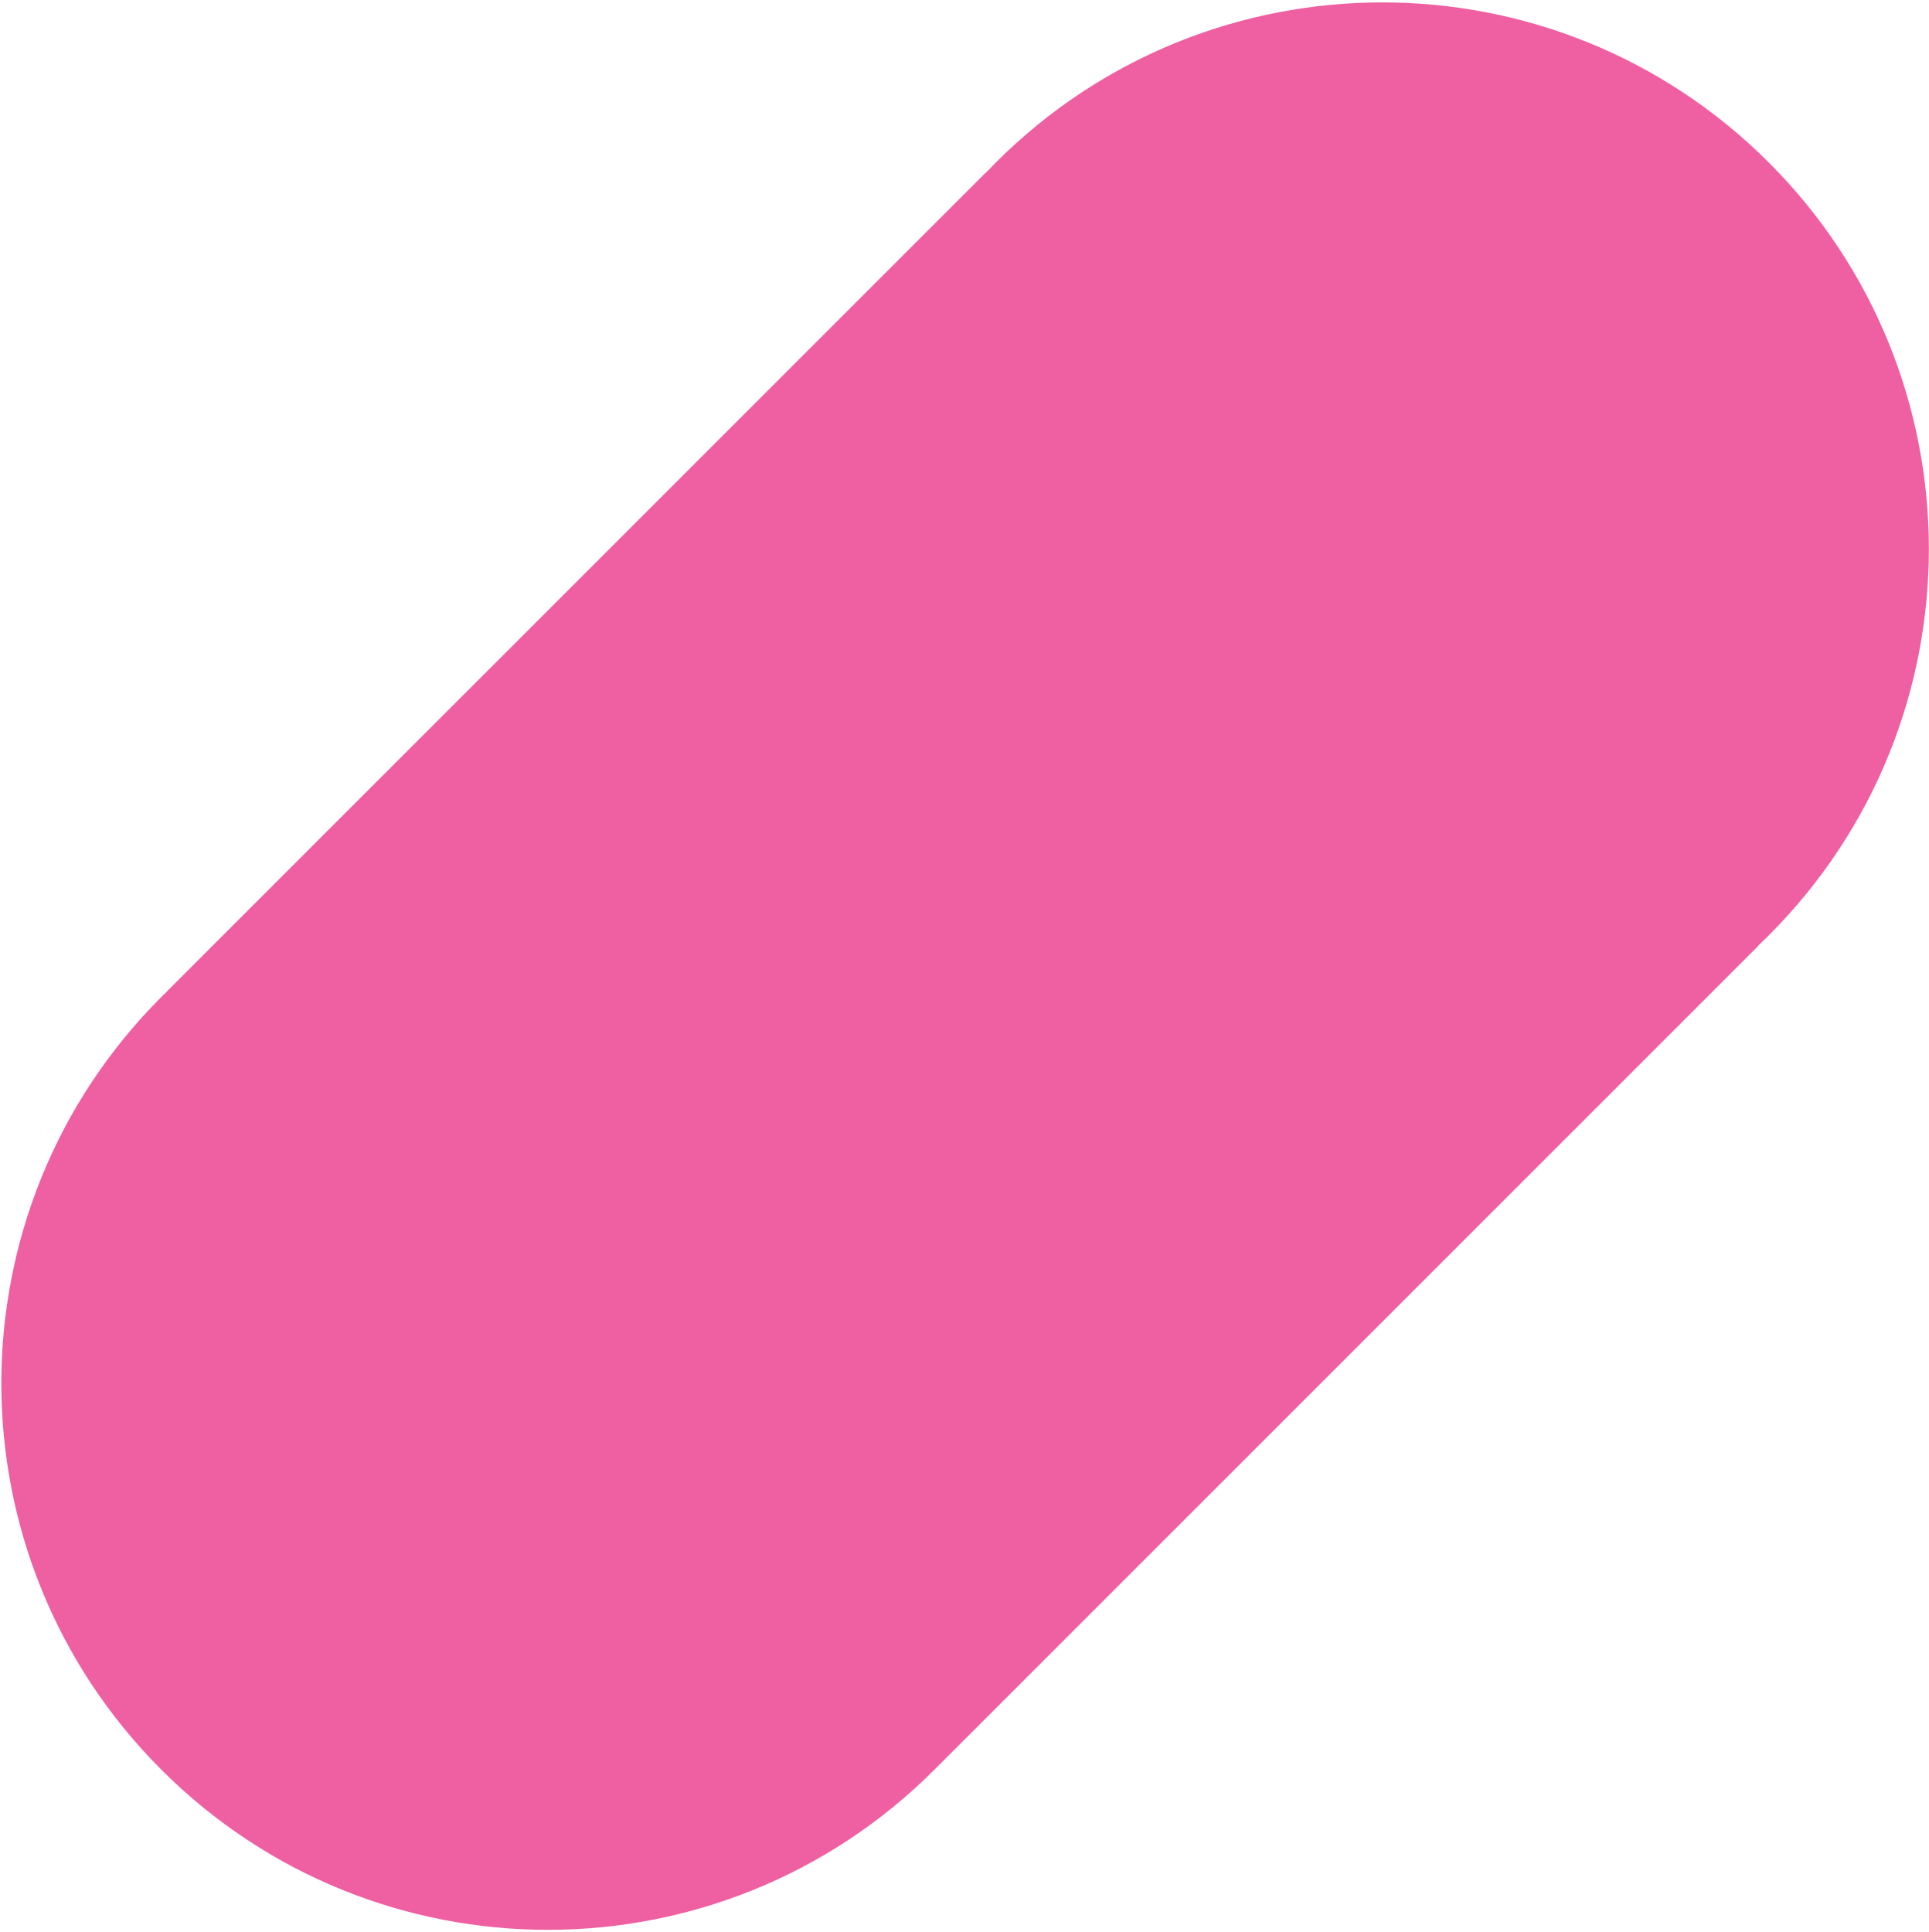 <svg width="600" height="601" viewBox="0 0 600 601" fill="none" xmlns="http://www.w3.org/2000/svg">
<path fill-rule="evenodd" clip-rule="evenodd" d="M546.843 294.284L292.563 548.564L292.546 548.547C291.911 549.202 291.27 549.854 290.622 550.501C224.233 616.89 116.596 616.891 50.207 550.502C-16.181 484.114 -16.181 376.476 50.208 310.087C50.856 309.44 51.507 308.798 52.162 308.164L52.146 308.148L306.427 53.868L306.472 53.913C307.548 52.778 308.642 51.653 309.755 50.54C376.144 -15.849 483.782 -15.85 550.17 50.539C616.559 116.927 616.558 224.565 550.169 290.954C549.056 292.067 547.932 293.161 546.796 294.237L546.843 294.284Z" fill="#EF60A3"/>
</svg>
